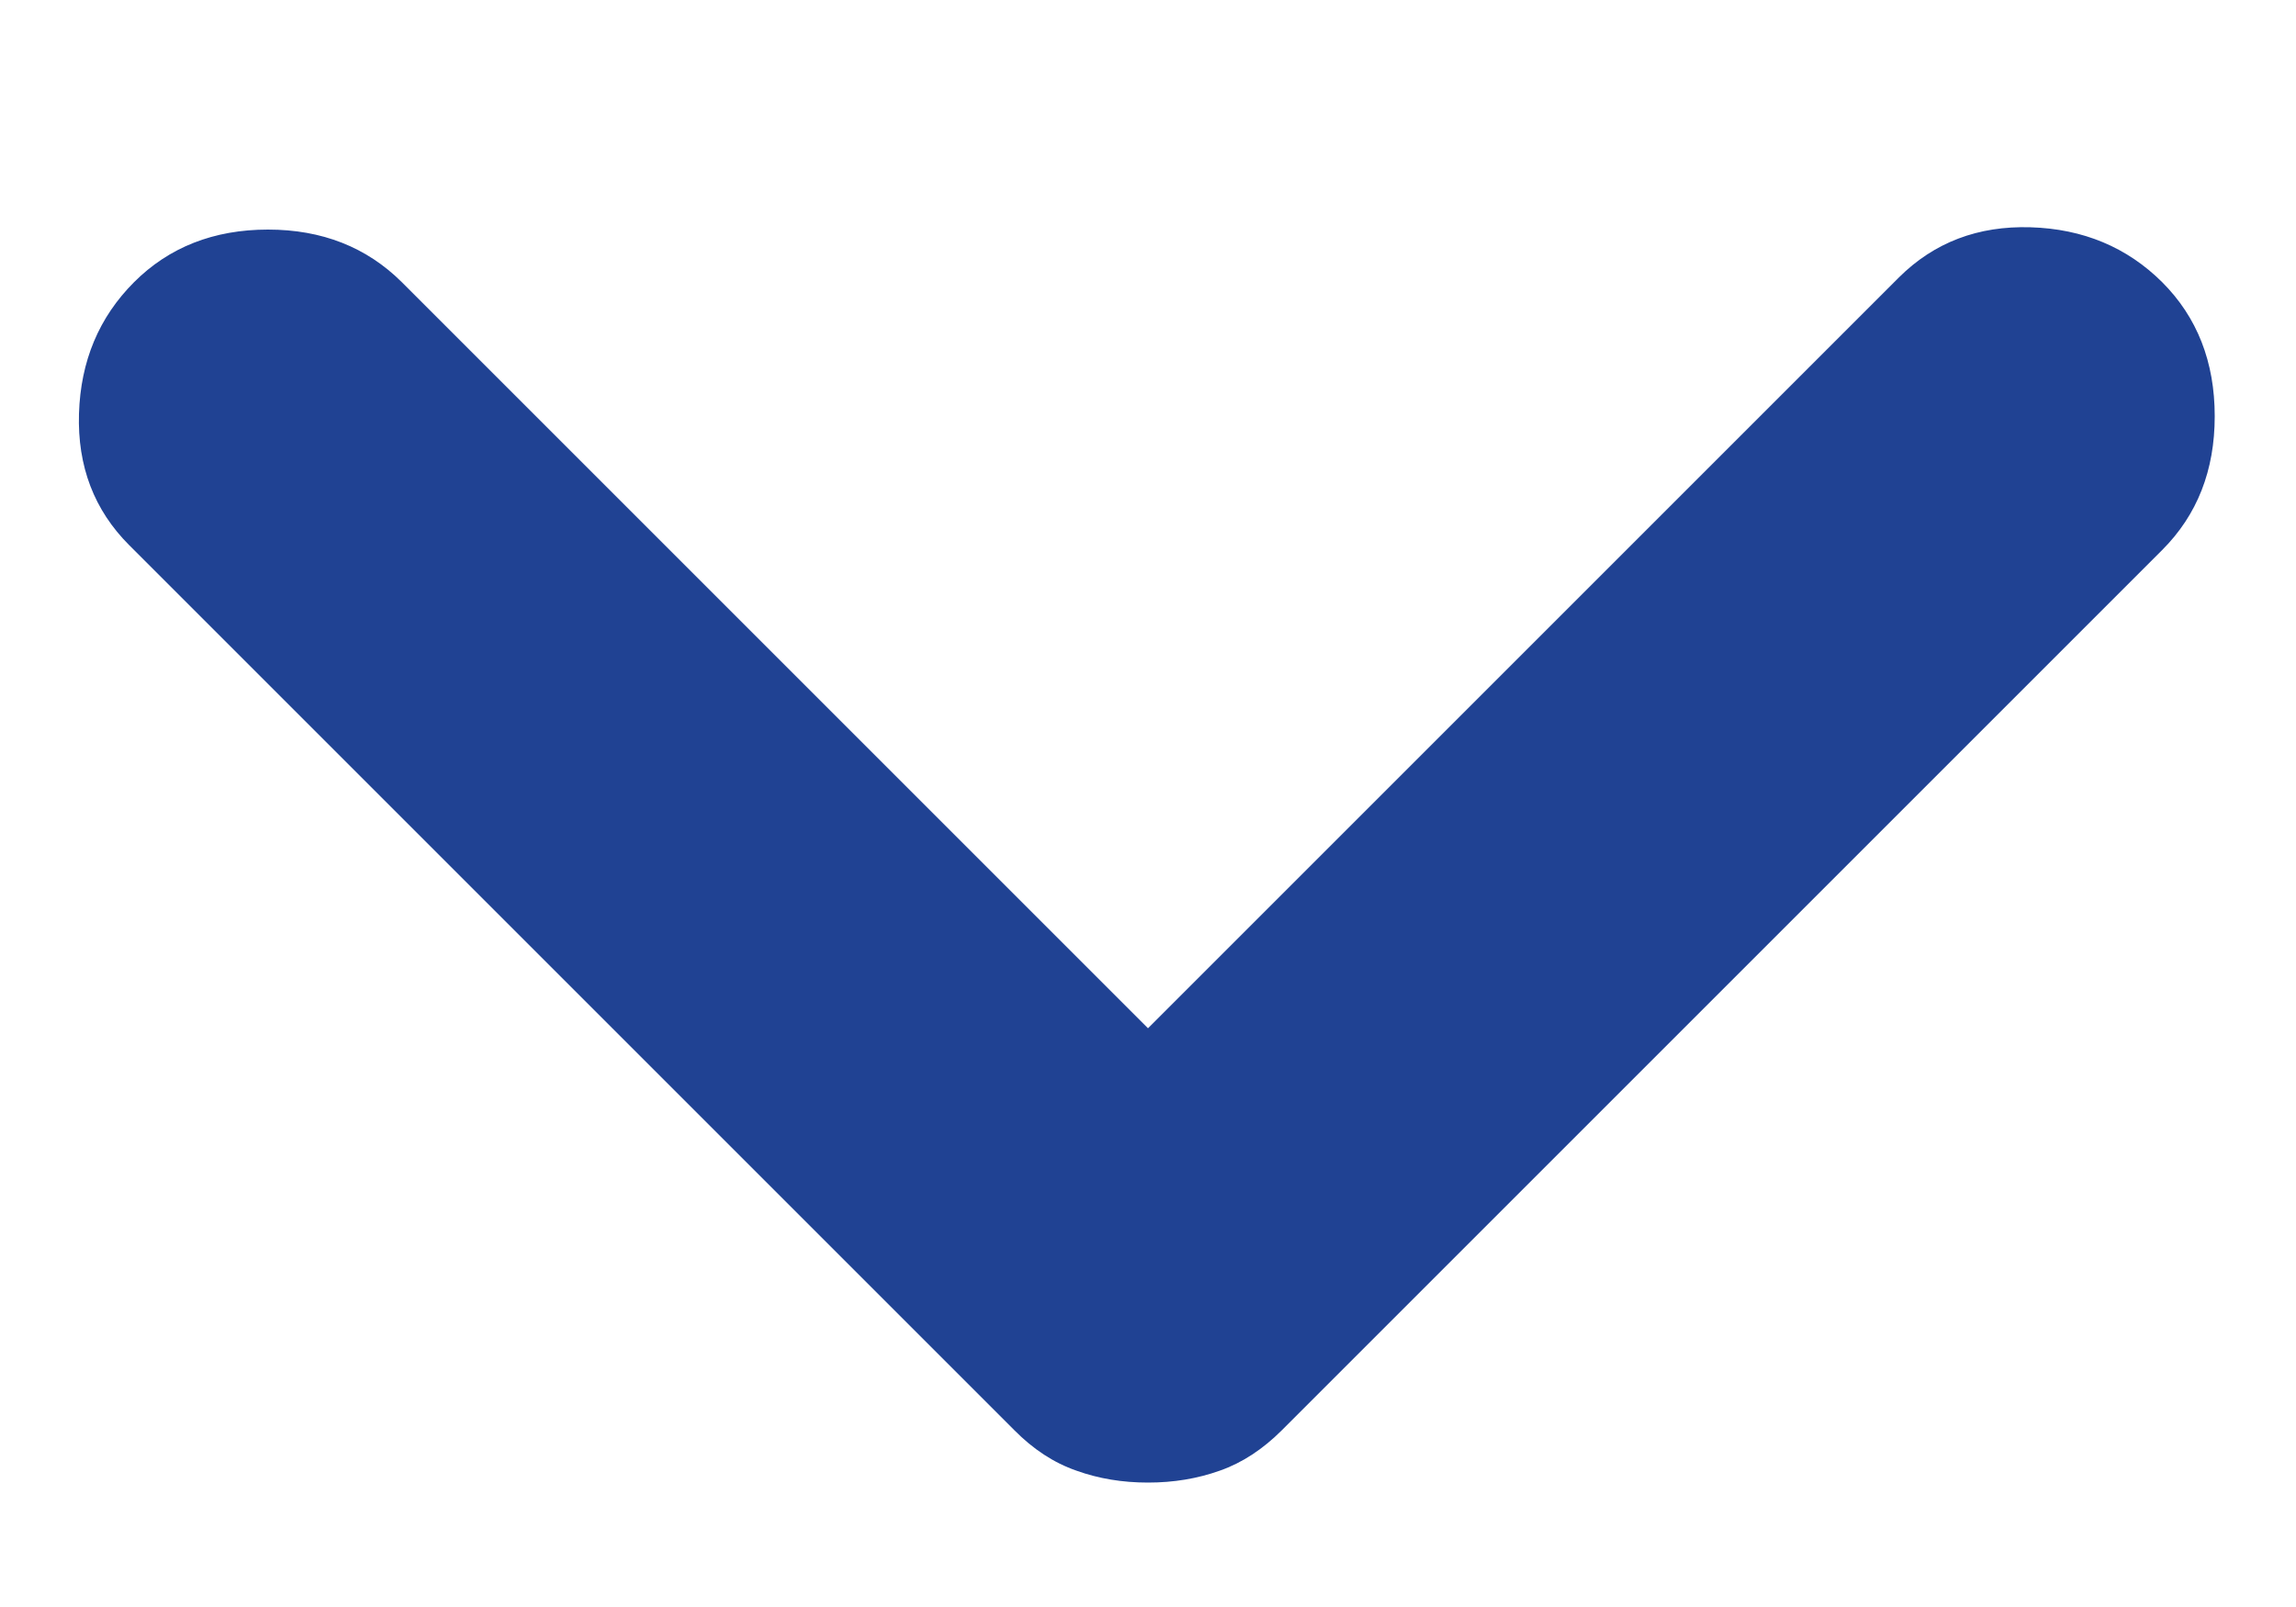<svg width="10" height="7" viewBox="0 0 10 7" fill="none" xmlns="http://www.w3.org/2000/svg">
<path d="M5 6.458C4.889 6.458 4.785 6.441 4.688 6.406C4.59 6.372 4.5 6.313 4.417 6.229L0.563 2.375C0.41 2.222 0.337 2.031 0.344 1.802C0.351 1.573 0.431 1.382 0.584 1.229C0.736 1.077 0.931 1 1.167 1C1.403 1 1.597 1.077 1.75 1.229L5 4.479L8.271 1.208C8.424 1.056 8.615 0.983 8.844 0.99C9.073 0.997 9.264 1.077 9.417 1.229C9.57 1.382 9.646 1.577 9.646 1.813C9.646 2.049 9.57 2.243 9.417 2.396L5.584 6.229C5.5 6.313 5.41 6.372 5.313 6.406C5.215 6.441 5.111 6.458 5 6.458Z" fill="#204293"/>
</svg>

